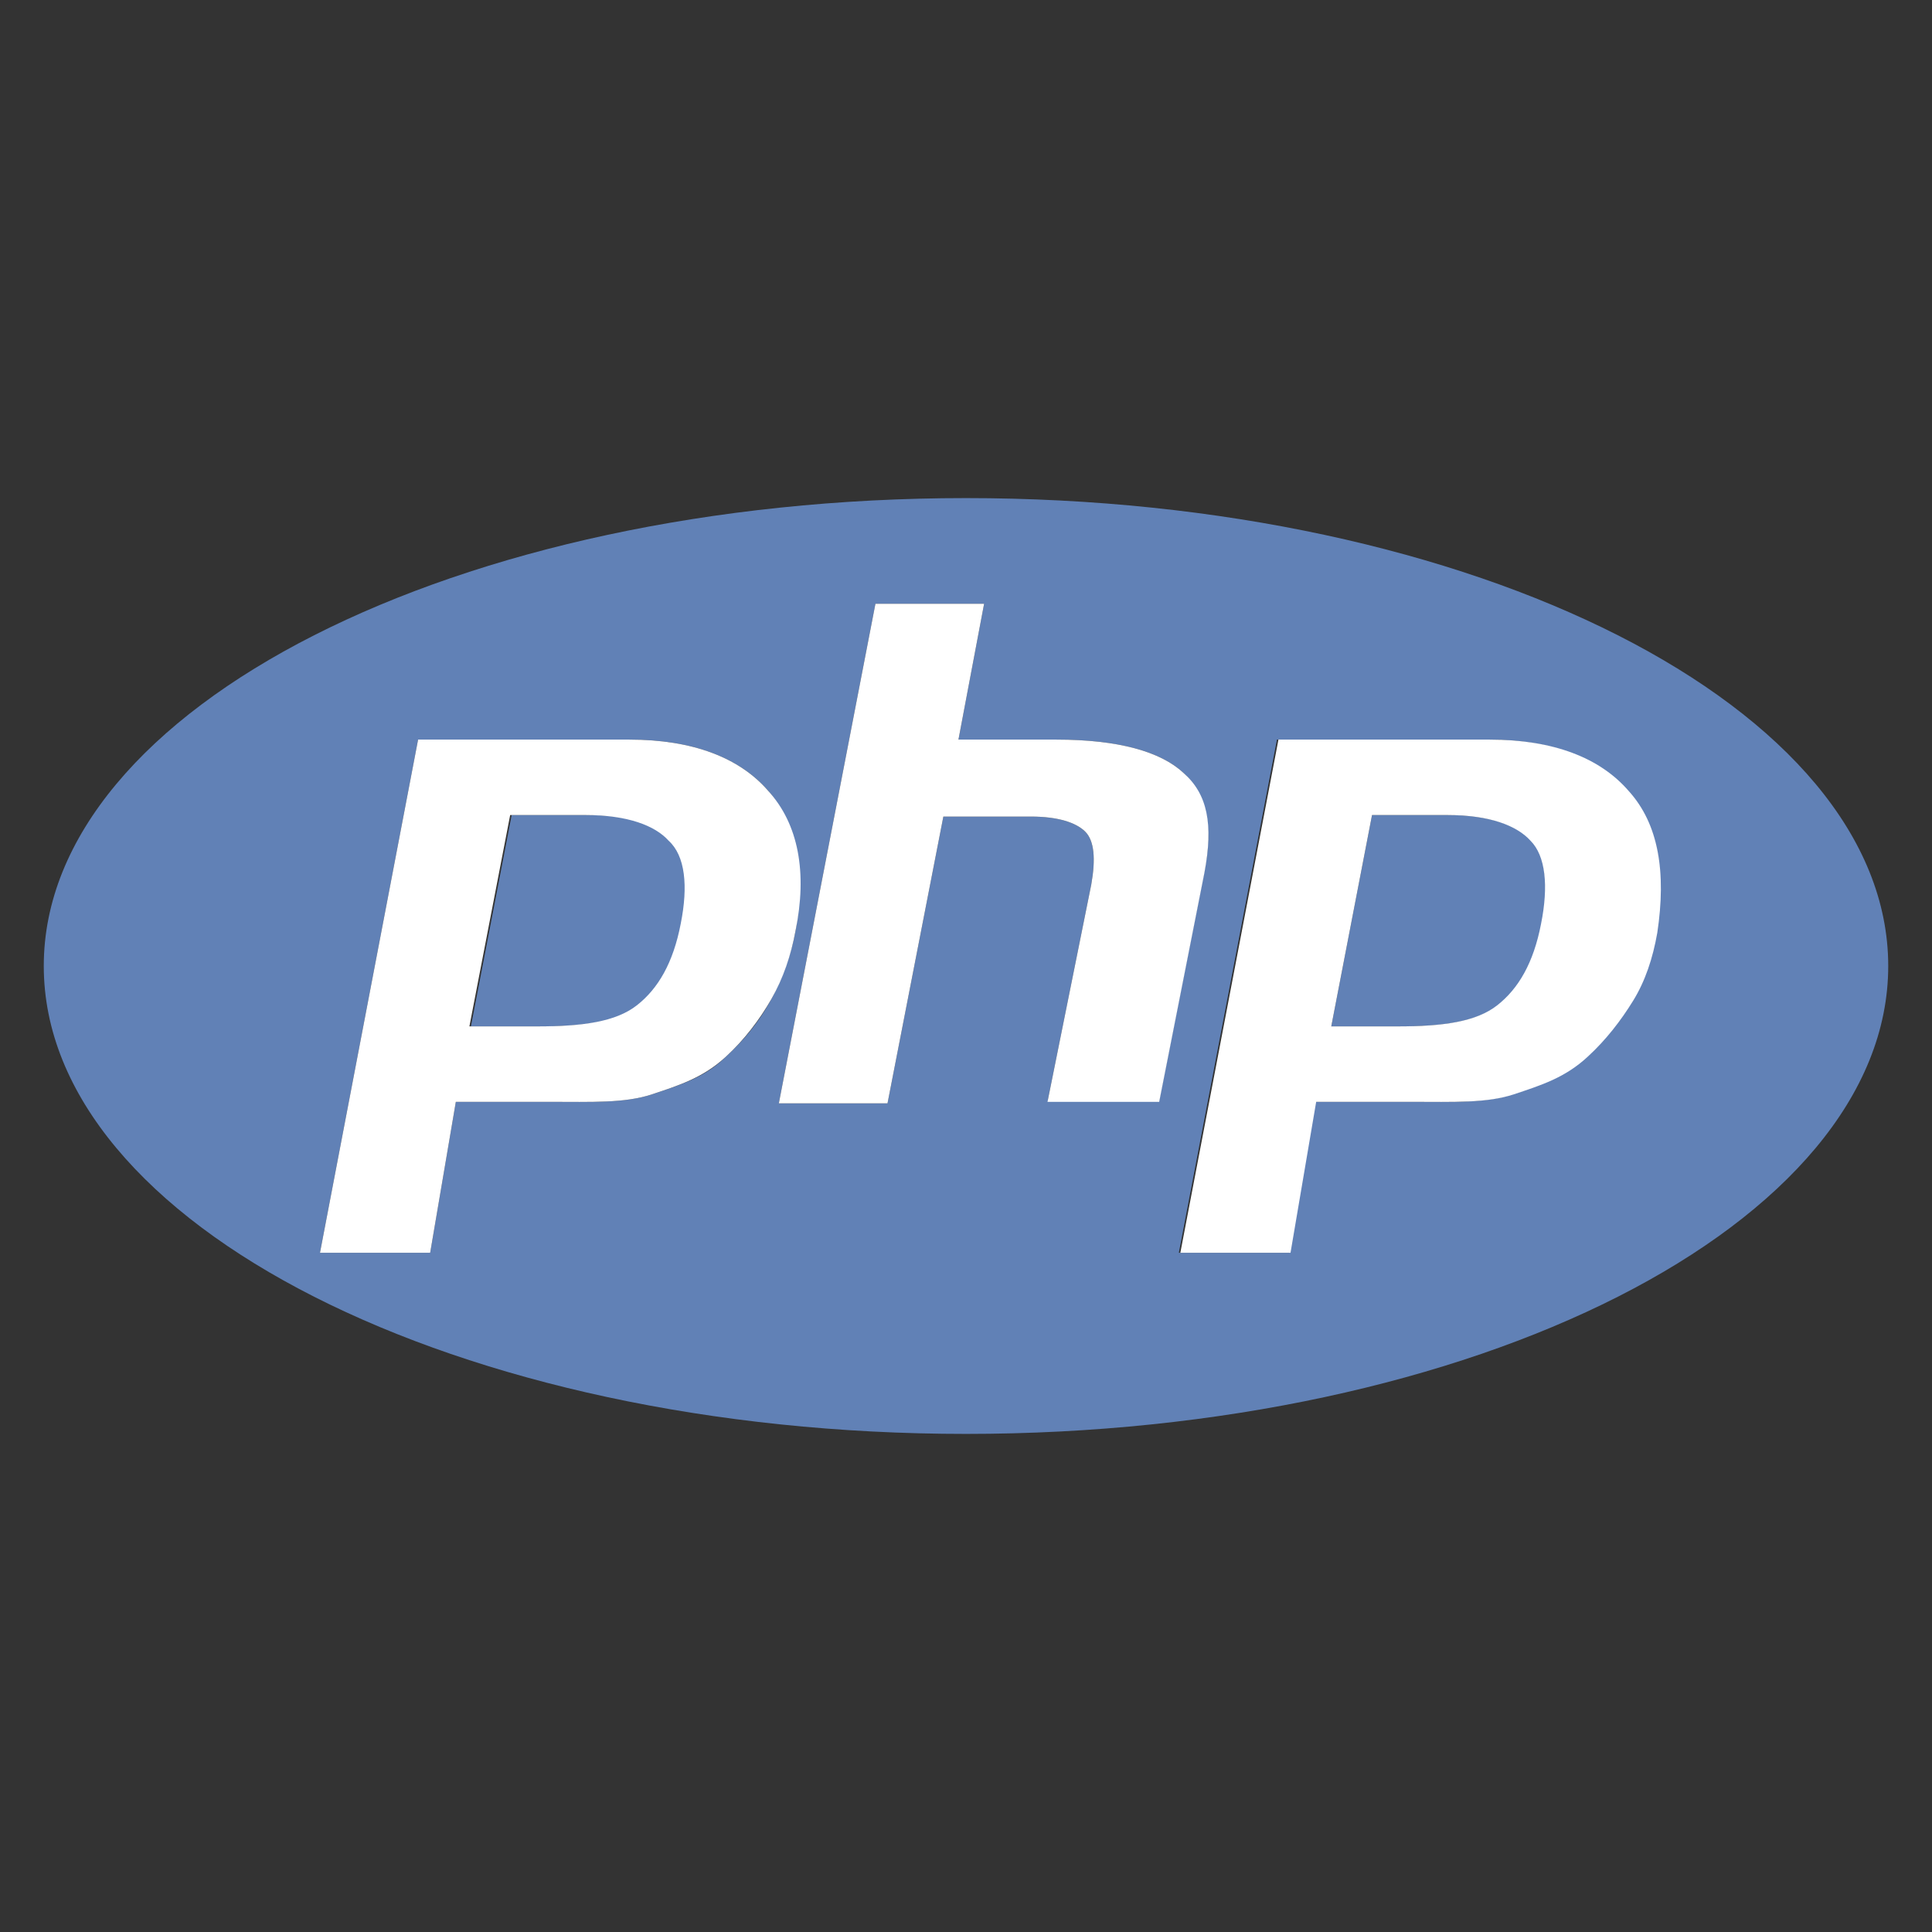 <?xml version="1.0" encoding="utf-8"?>
<!-- Generator: Adobe Illustrator 27.3.1, SVG Export Plug-In . SVG Version: 6.00 Build 0)  -->
<svg version="1.1" id="Layer_1" xmlns="http://www.w3.org/2000/svg" xmlns:xlink="http://www.w3.org/1999/xlink" x="0px" y="0px"
	 viewBox="0 0 128 128" style="enable-background:new 0 0 128 128;" xml:space="preserve">
<rect x="0" y="0" width="128" height="128" fill="#333333" stroke="none"/>
<style type="text/css">
	.st0{fill:#6181B6;}
	.st1{fill:#FFFFFF;}
</style>
<path class="st0" d="M44.5,55.7c-0.9-1-2.8-1.7-5.5-1.7h-5l-2.7,14h4.5c2.9,0,5.1-0.3,6.6-1.4c1.4-1.1,2.4-2.8,2.9-5.4
	C45.6,58.7,45.4,56.7,44.5,55.7z M101.5,55.7c-0.9-1-2.8-1.7-5.5-1.7h-5l-2.7,14h4.4c3,0,5.1-0.3,6.6-1.4c1.4-1.1,2.4-2.8,2.9-5.4
	C102.6,58.7,102.4,56.7,101.5,55.7z M101.5,55.7c-0.9-1-2.8-1.7-5.5-1.7h-5l-2.7,14h4.4c3,0,5.1-0.3,6.6-1.4
	c1.4-1.1,2.4-2.8,2.9-5.4C102.6,58.7,102.4,56.7,101.5,55.7z M44.5,55.7c-0.9-1-2.8-1.7-5.5-1.7h-5l-2.7,14h4.5
	c2.9,0,5.1-0.3,6.6-1.4c1.4-1.1,2.4-2.8,2.9-5.4C45.6,58.7,45.4,56.7,44.5,55.7z M44.5,55.7c-0.9-1-2.8-1.7-5.5-1.7h-5l-2.7,14h4.5
	c2.9,0,5.1-0.3,6.6-1.4c1.4-1.1,2.4-2.8,2.9-5.4C45.6,58.7,45.4,56.7,44.5,55.7z M101.5,55.7c-0.9-1-2.8-1.7-5.5-1.7h-5l-2.7,14h4.4
	c3,0,5.1-0.3,6.6-1.4c1.4-1.1,2.4-2.8,2.9-5.4C102.6,58.7,102.4,56.7,101.5,55.7z M101.5,55.7c-0.9-1-2.8-1.7-5.5-1.7h-5l-2.7,14
	h4.4c3,0,5.1-0.3,6.6-1.4c1.4-1.1,2.4-2.8,2.9-5.4C102.6,58.7,102.4,56.7,101.5,55.7z M44.5,55.7c-0.9-1-2.8-1.7-5.5-1.7h-5l-2.7,14
	h4.5c2.9,0,5.1-0.3,6.6-1.4c1.4-1.1,2.4-2.8,2.9-5.4C45.6,58.7,45.4,56.7,44.5,55.7z M64,33C30.3,33,2.9,46.9,2.9,64
	c0,17.1,27.4,31,61.1,31s61.1-13.9,61.1-31C125.1,46.9,97.7,33,64,33z M48.1,70c-1.4,1.4-3.1,1.9-4.9,2.5c-1.8,0.6-4,0.5-6.8,0.5
	h-6.2l-1.7,10h-7.3l6.5-34h14c4.2,0,7.3,1.2,9.2,3.4c1.9,2.2,2.5,5.4,1.8,9.3c-0.3,1.6-0.9,3.2-1.6,4.5C50.3,67.7,49.3,68.9,48.1,70
	z M69.4,73l2.9-14.4c0.3-1.7,0.2-2.9-0.4-3.5c-0.6-0.6-1.8-1-3.6-1h-5.8l-3.7,19h-7.2L58,40h7.2l-1.7,9H70c4.1,0,6.9,0.8,8.4,2.2
	c1.5,1.4,2,3.4,1.4,6.5l-3,15.2H69.4z M109.7,61.8c-0.3,1.6-0.8,3.1-1.6,4.5c-0.8,1.4-1.8,2.6-3,3.7c-1.5,1.4-3.1,1.9-4.9,2.5
	c-1.8,0.6-4,0.5-6.8,0.5h-6.3l-1.7,10h-7.3l6.5-34h14c4.2,0,7.3,1.2,9.2,3.4C109.9,54.6,110.4,57.8,109.7,61.8z M95.9,54h-5l-2.7,14
	h4.4c3,0,5.1-0.3,6.6-1.4c1.4-1.1,2.4-2.8,2.9-5.4c0.5-2.5,0.3-4.4-0.7-5.5C100.5,54.7,98.7,54,95.9,54z M38.9,54h-5l-2.7,14h4.5
	c2.9,0,5.1-0.3,6.6-1.4c1.4-1.1,2.4-2.8,2.9-5.4c0.5-2.5,0.3-4.4-0.7-5.5C43.6,54.7,41.7,54,38.9,54z M44.5,55.7
	c-0.9-1-2.8-1.7-5.5-1.7h-5l-2.7,14h4.5c2.9,0,5.1-0.3,6.6-1.4c1.4-1.1,2.4-2.8,2.9-5.4C45.6,58.7,45.4,56.7,44.5,55.7z M101.5,55.7
	c-0.9-1-2.8-1.7-5.5-1.7h-5l-2.7,14h4.4c3,0,5.1-0.3,6.6-1.4c1.4-1.1,2.4-2.8,2.9-5.4C102.6,58.7,102.4,56.7,101.5,55.7z
	 M101.5,55.7c-0.9-1-2.8-1.7-5.5-1.7h-5l-2.7,14h4.4c3,0,5.1-0.3,6.6-1.4c1.4-1.1,2.4-2.8,2.9-5.4C102.6,58.7,102.4,56.7,101.5,55.7
	z M44.5,55.7c-0.9-1-2.8-1.7-5.5-1.7h-5l-2.7,14h4.5c2.9,0,5.1-0.3,6.6-1.4c1.4-1.1,2.4-2.8,2.9-5.4C45.6,58.7,45.4,56.7,44.5,55.7z
	"/>
<path class="st1" d="M50.9,52.4c-1.9-2.2-5-3.4-9.2-3.4h-14l-6.5,34h7.3l1.7-10h6.2c2.8,0,5,0.1,6.8-0.5c1.8-0.6,3.4-1.1,4.9-2.5
	c1.2-1.1,2.2-2.4,3-3.8c0.8-1.4,1.3-2.9,1.6-4.5C53.5,57.8,52.9,54.6,50.9,52.4z M45.1,61.2c-0.5,2.6-1.5,4.3-2.9,5.4
	c-1.4,1.1-3.6,1.4-6.6,1.4h-4.5l2.7-14h5c2.8,0,4.6,0.7,5.5,1.7C45.4,56.7,45.6,58.7,45.1,61.2z"/>
<path class="st1" d="M107.9,52.4c-1.9-2.2-5-3.4-9.2-3.4h-14l-6.5,34h7.3l1.7-10h6.3c2.8,0,5,0.1,6.8-0.5c1.8-0.6,3.4-1.1,4.9-2.5
	c1.2-1.1,2.2-2.4,3-3.7c0.8-1.3,1.3-2.8,1.6-4.5C110.4,57.8,109.9,54.6,107.9,52.4z M102.1,61.2c-0.5,2.6-1.5,4.3-2.9,5.4
	c-1.4,1.1-3.6,1.4-6.6,1.4h-4.4l2.7-14h5c2.8,0,4.6,0.7,5.5,1.7C102.4,56.7,102.6,58.7,102.1,61.2z"/>
<path class="st1" d="M79.8,57.8l-3,15.2h-7.4l2.9-14.4c0.3-1.7,0.2-2.9-0.4-3.5c-0.6-0.6-1.8-1-3.6-1h-5.8l-3.7,19h-7.2L58,40h7.2
	l-1.7,9H70c4.1,0,6.9,0.8,8.4,2.2C80,52.6,80.4,54.6,79.8,57.8z"/>
</svg>
